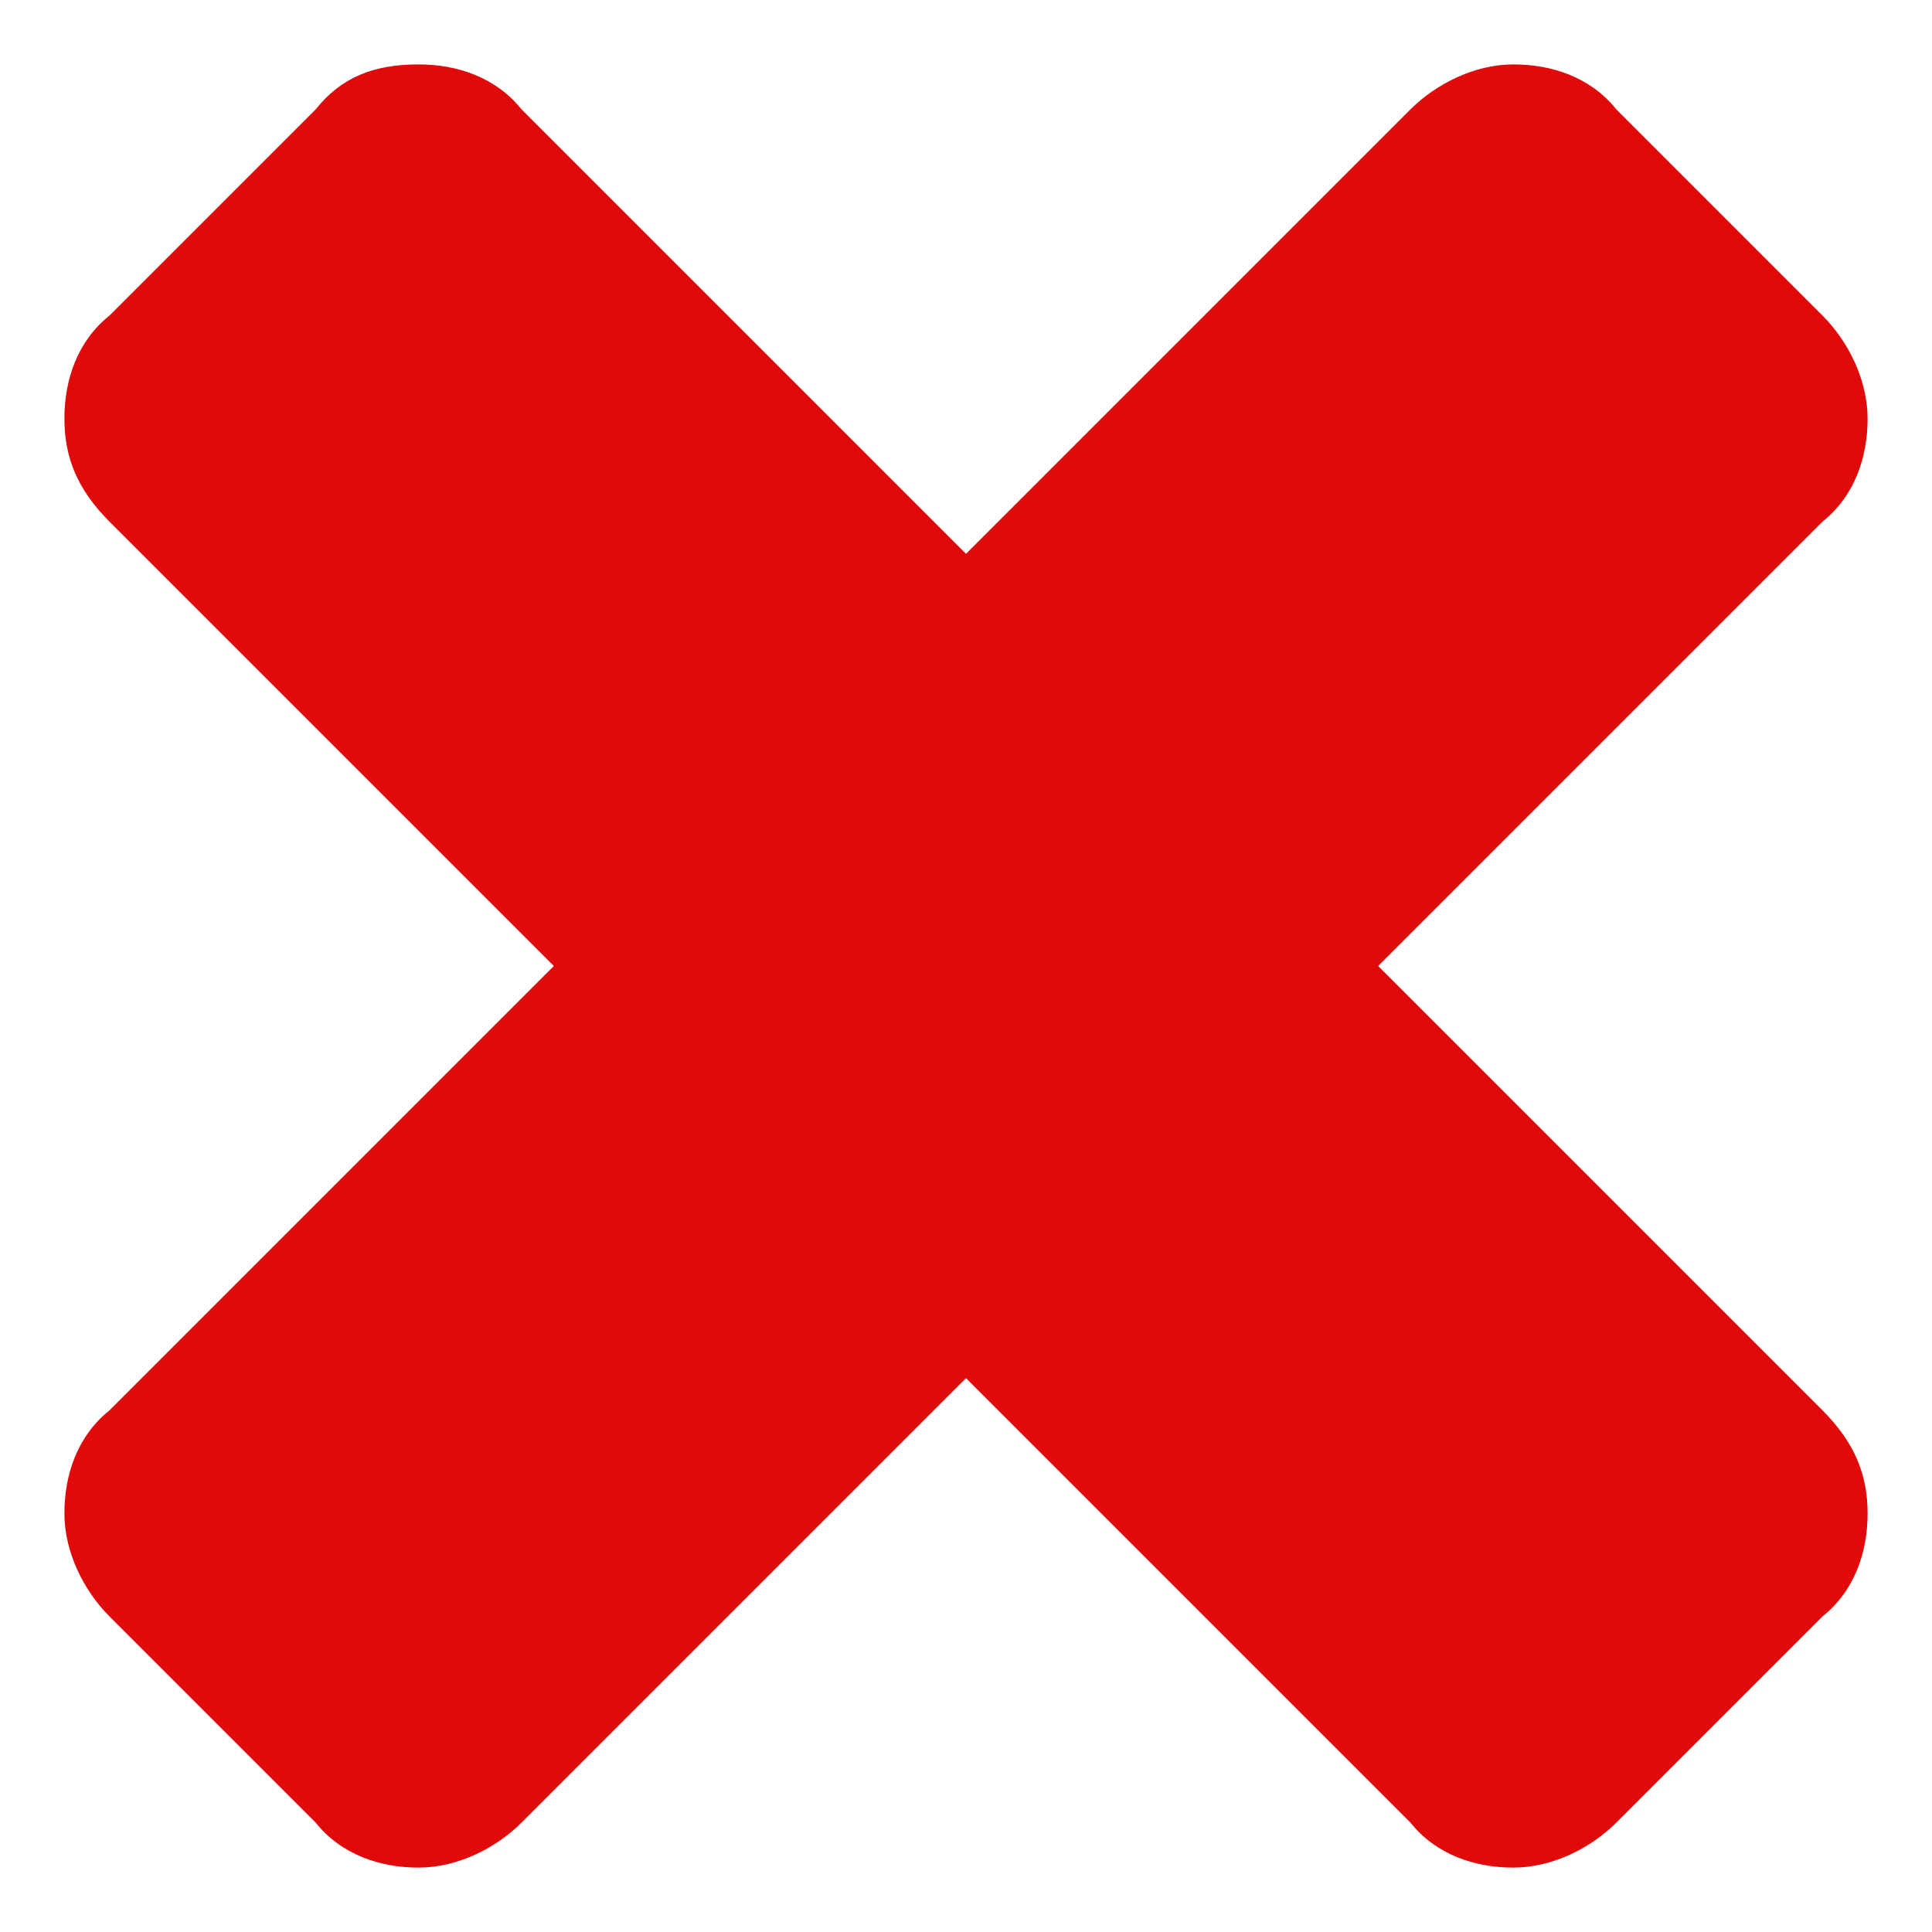 <svg xmlns="http://www.w3.org/2000/svg" viewBox="0 0 30 30"><path d="M29 23.5c0 .6-.2 1.2-.7 1.6l-3.2 3.2c-.4.4-1 .7-1.6.7s-1.2-.2-1.6-.7L15 21.4l-6.9 6.9c-.4.4-1 .7-1.6.7-.6.0-1.2-.2-1.6-.7l-3.2-3.2c-.4-.4-.7-1-.7-1.6s.2-1.2.7-1.6L8.6 15 1.7 8.1c-.5-.5-.7-1-.7-1.6s.2-1.2.7-1.6l3.2-3.2c.4-.5.9-.7 1.6-.7.6.0 1.2.2 1.6.7L15 8.6l6.9-6.9c.4-.4 1-.7 1.6-.7s1.2.2 1.6.7l3.2 3.2c.4.4.7 1 .7 1.6s-.2 1.2-.7 1.6L21.4 15l6.9 6.9c.5.5.7 1 .7 1.6z" fill="#e00a0a"/></svg>